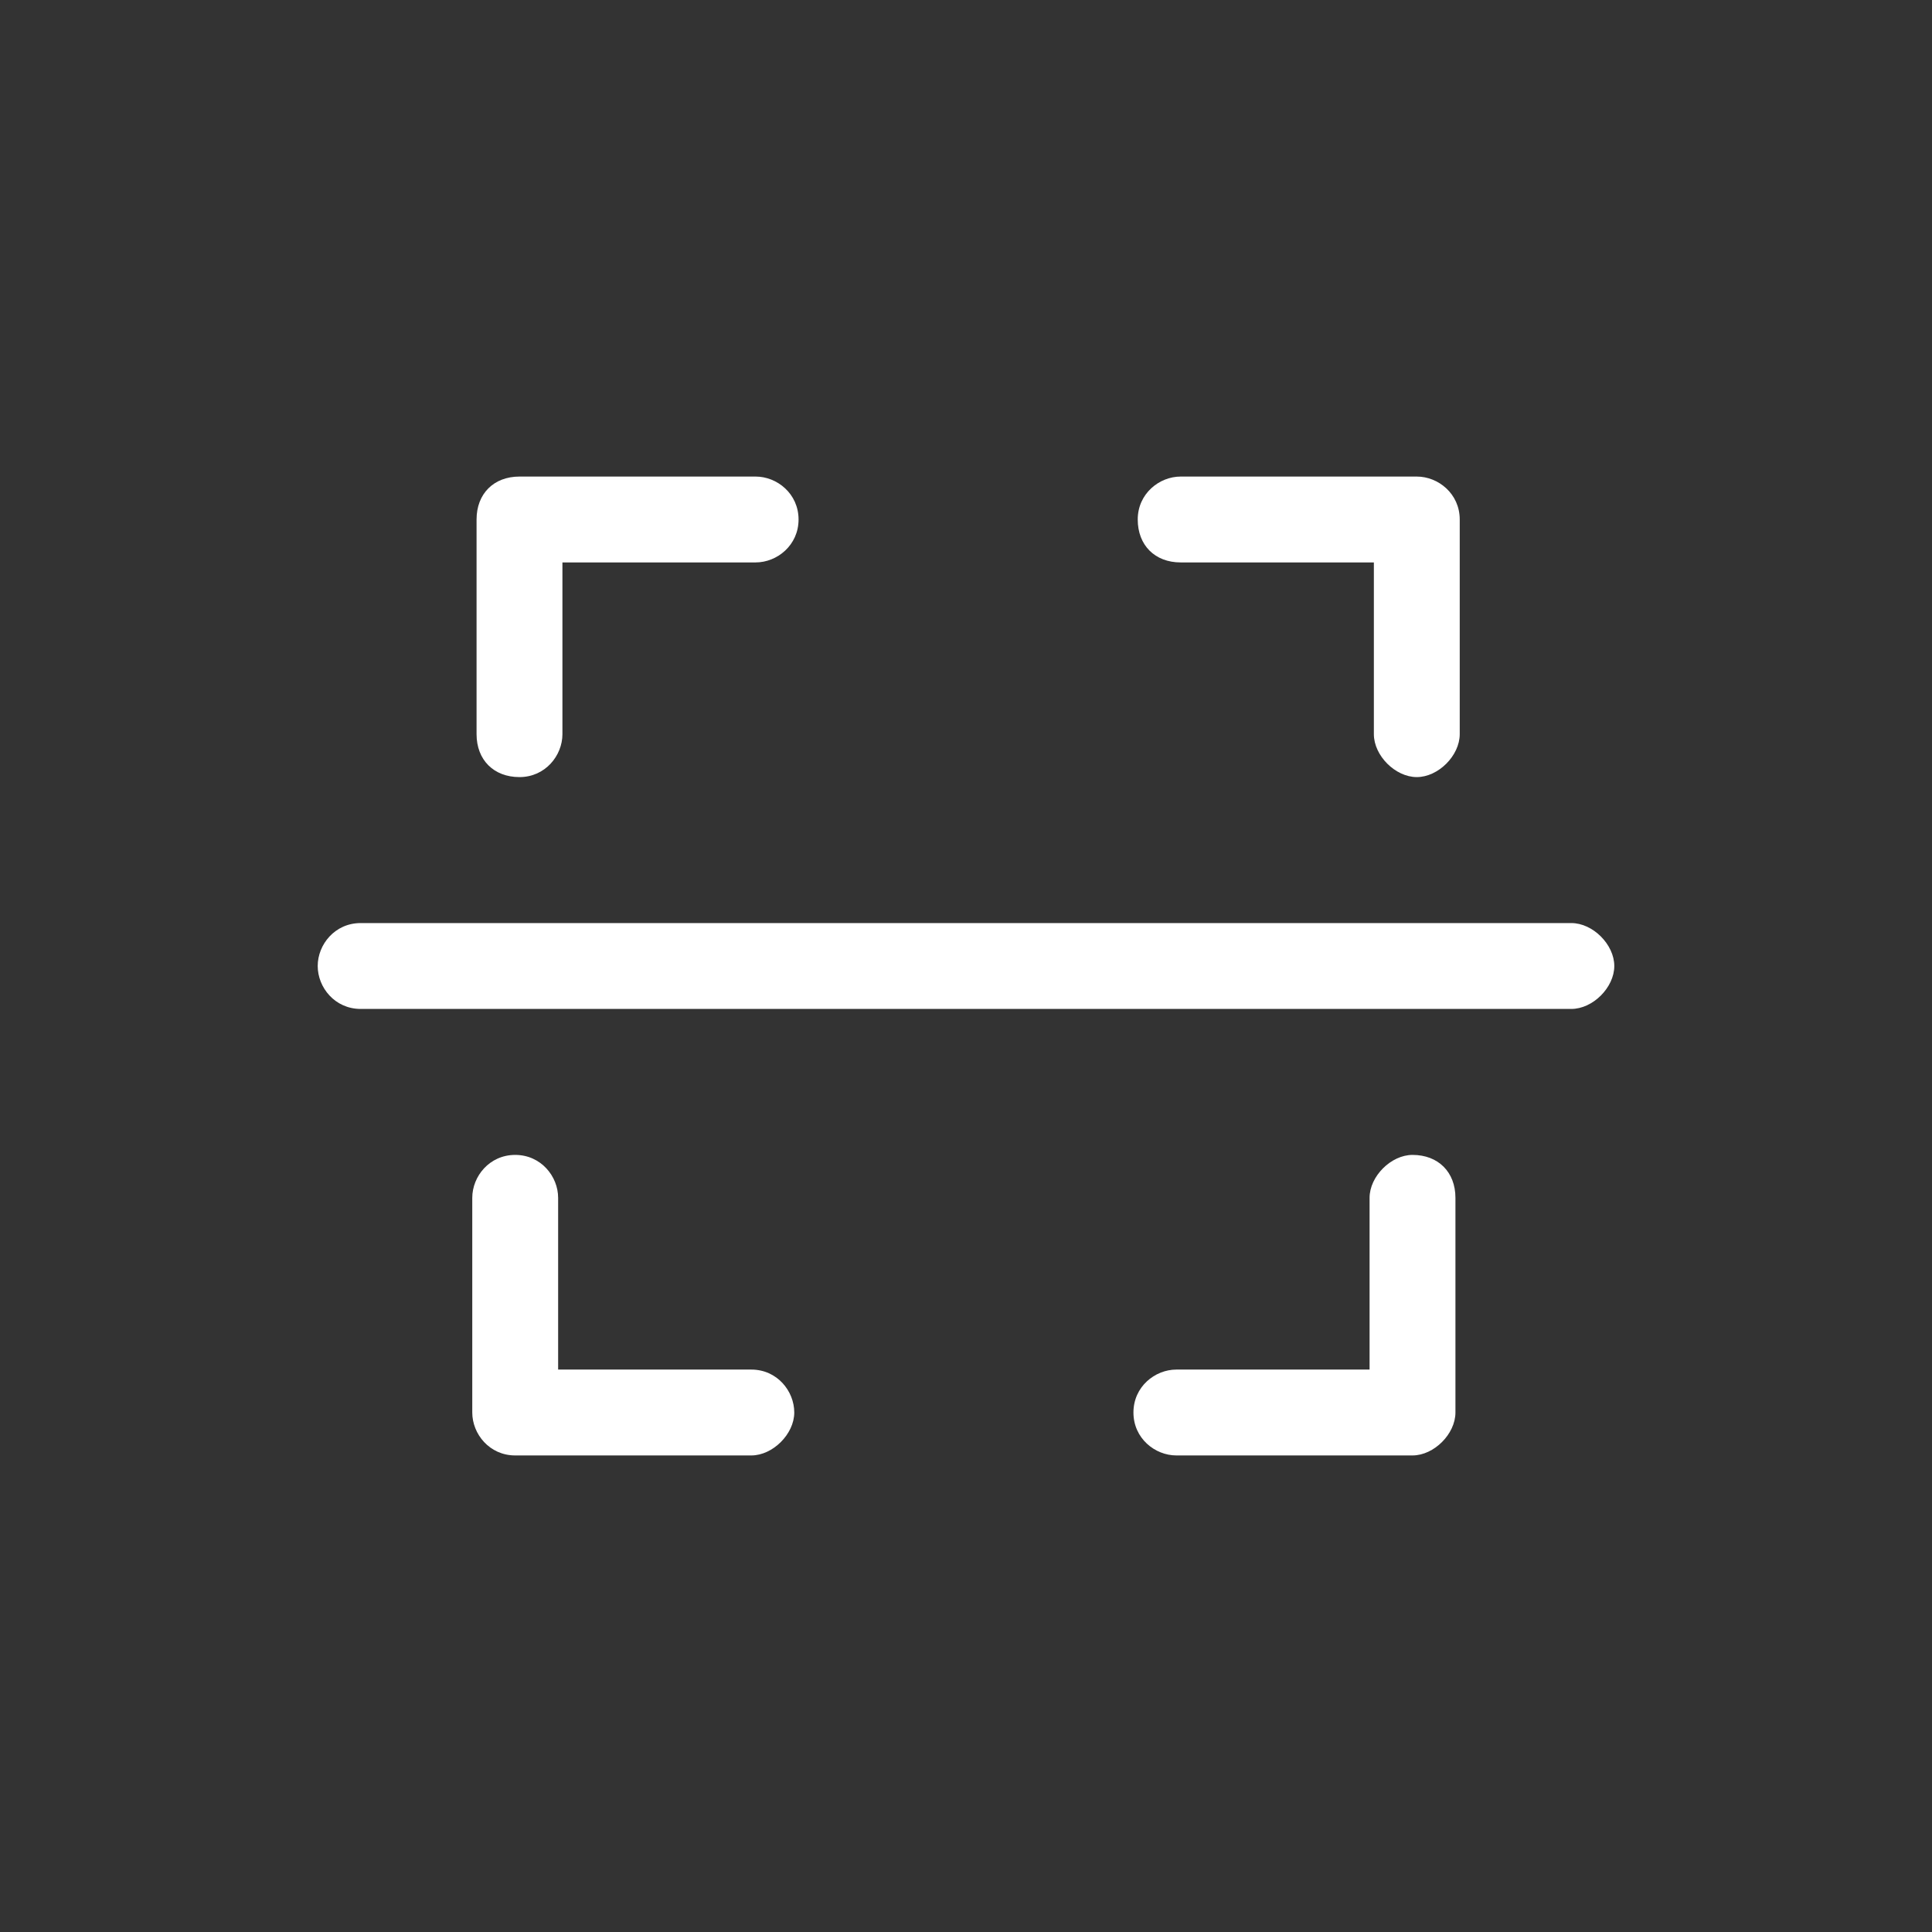<?xml version="1.0" encoding="utf-8"?>
<!-- Generator: Adobe Illustrator 26.3.1, SVG Export Plug-In . SVG Version: 6.00 Build 0)  -->
<svg version="1.1" id="Layer_1" xmlns="http://www.w3.org/2000/svg" xmlns:xlink="http://www.w3.org/1999/xlink" x="0px" y="0px"
	 viewBox="0 0 45 45" style="enable-background:new 0 0 45 45;" xml:space="preserve">
<rect x="0" y="0" width="45" height="45" fill="#333333" stroke="none"/>
<style type="text/css">
	.st0{fill:#FFFFFF;}
</style>
<path class="st0" d="M36.6,21.5H8.4c-0.6,0-1,0.5-1,1s0.4,1,1,1h28.2c0.5,0,1-0.5,1-1S37.1,21.5,36.6,21.5z"/>
<path class="st0" d="M12.1,18.1c0.6,0,1-0.5,1-1v-4h4.5c0.5,0,1-0.4,1-1s-0.5-1-1-1h-5.5c-0.6,0-1,0.4-1,1v5
	C11.1,17.7,11.5,18.1,12.1,18.1z"/>
<path class="st0" d="M27.5,13.1h4.5v4c0,0.5,0.5,1,1,1s1-0.5,1-1v-5c0-0.6-0.5-1-1-1h-5.5c-0.5,0-1,0.4-1,1S26.9,13.1,27.5,13.1z"/>
<path class="st0" d="M17.5,31.9h-4.5v-4c0-0.5-0.4-1-1-1s-1,0.5-1,1v5c0,0.5,0.4,1,1,1h5.5c0.5,0,1-0.5,1-1S18.1,31.9,17.5,31.9z"/>
<path class="st0" d="M32.9,26.9c-0.5,0-1,0.5-1,1v4h-4.5c-0.5,0-1,0.4-1,1s0.5,1,1,1h5.5c0.5,0,1-0.5,1-1v-5
	C33.9,27.3,33.5,26.9,32.9,26.9z"/>
</svg>
